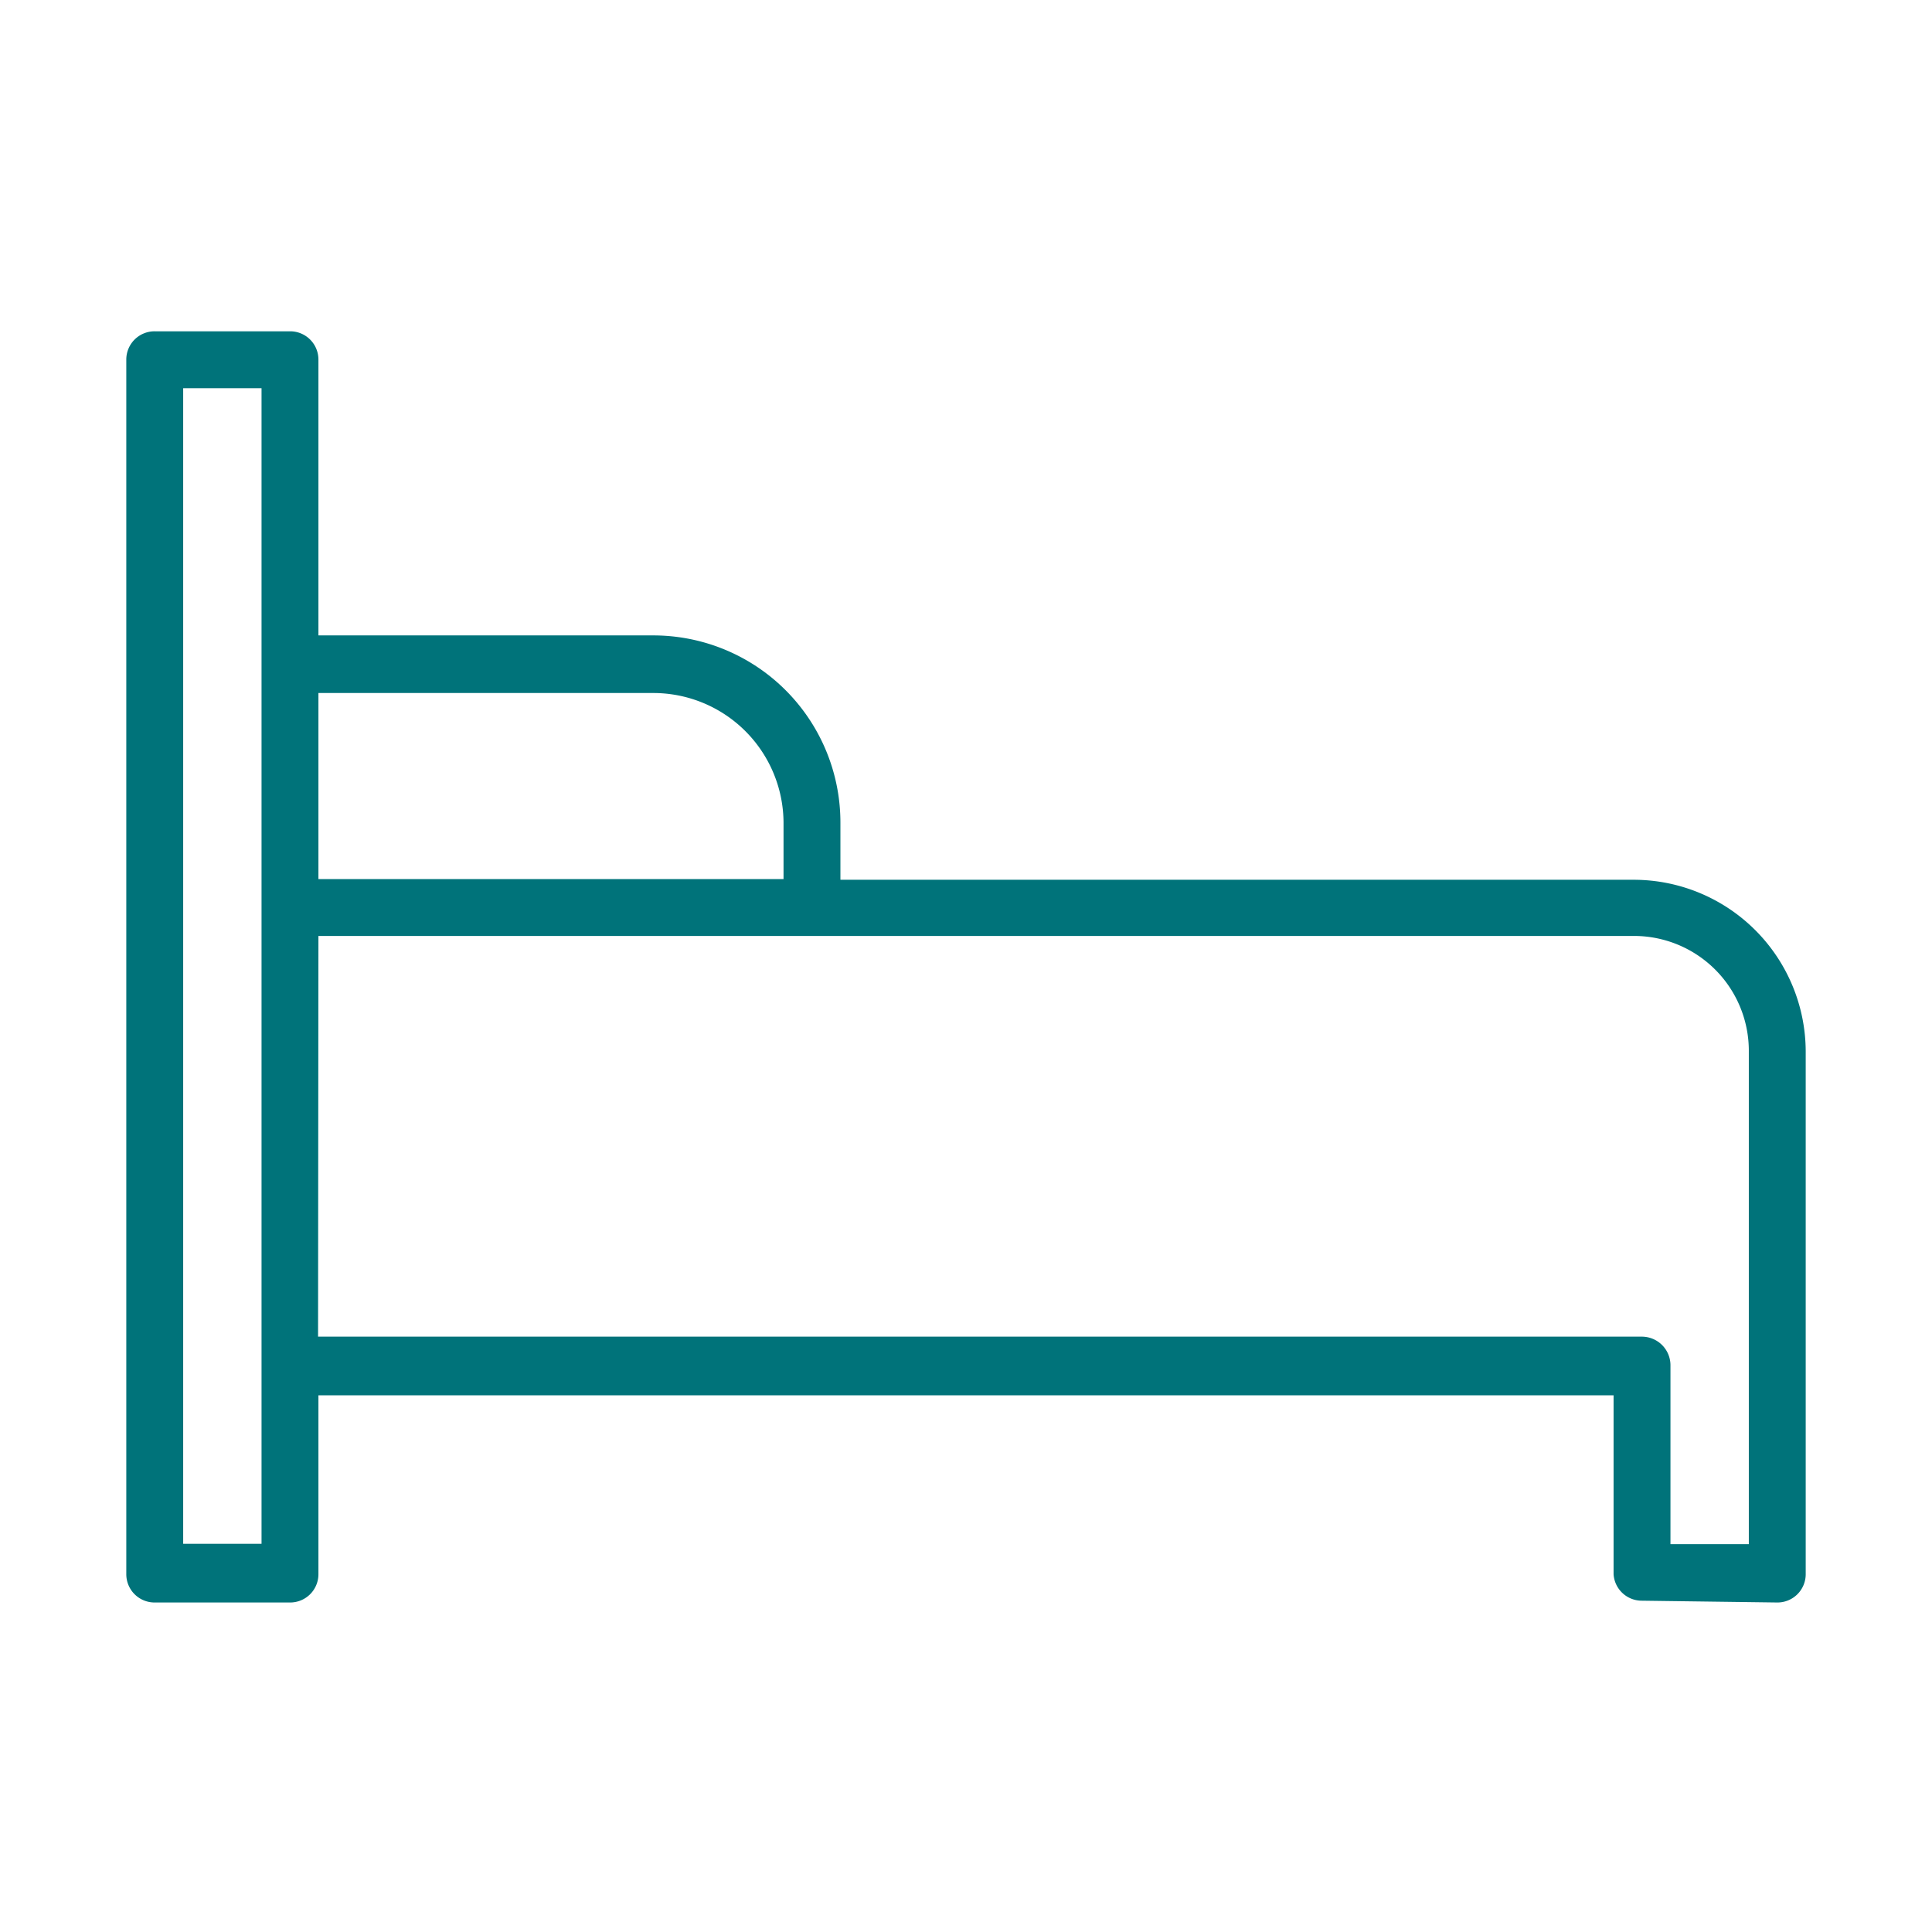 <svg xmlns="http://www.w3.org/2000/svg" viewBox="0 0 54 54"><defs><style>.cls-1{fill:#00737a;}</style></defs><g id="Layer_2" data-name="Layer 2"><path class="cls-1" d="M45.89,44.74A.79.79,0,0,1,45.1,44V39H8.9v5a.79.79,0,0,1-.79.79H4.33a.79.79,0,0,1-.8-.79V10.05a.79.79,0,0,1,.8-.79H8.11a.79.79,0,0,1,.79.79v7.71h9.36A5.23,5.23,0,0,1,23.49,23v1.59H45.67a4.81,4.81,0,0,1,4.8,4.8V44a.79.79,0,0,1-.8.79Zm-37-7.38h37a.8.8,0,0,1,.8.8v5h2.19V29.37a3.21,3.21,0,0,0-3.21-3.21H8.9ZM5.12,43.15H7.31V10.85H5.12ZM8.9,24.57h13V23a3.64,3.64,0,0,0-3.64-3.63H8.9Z"/></g></svg>